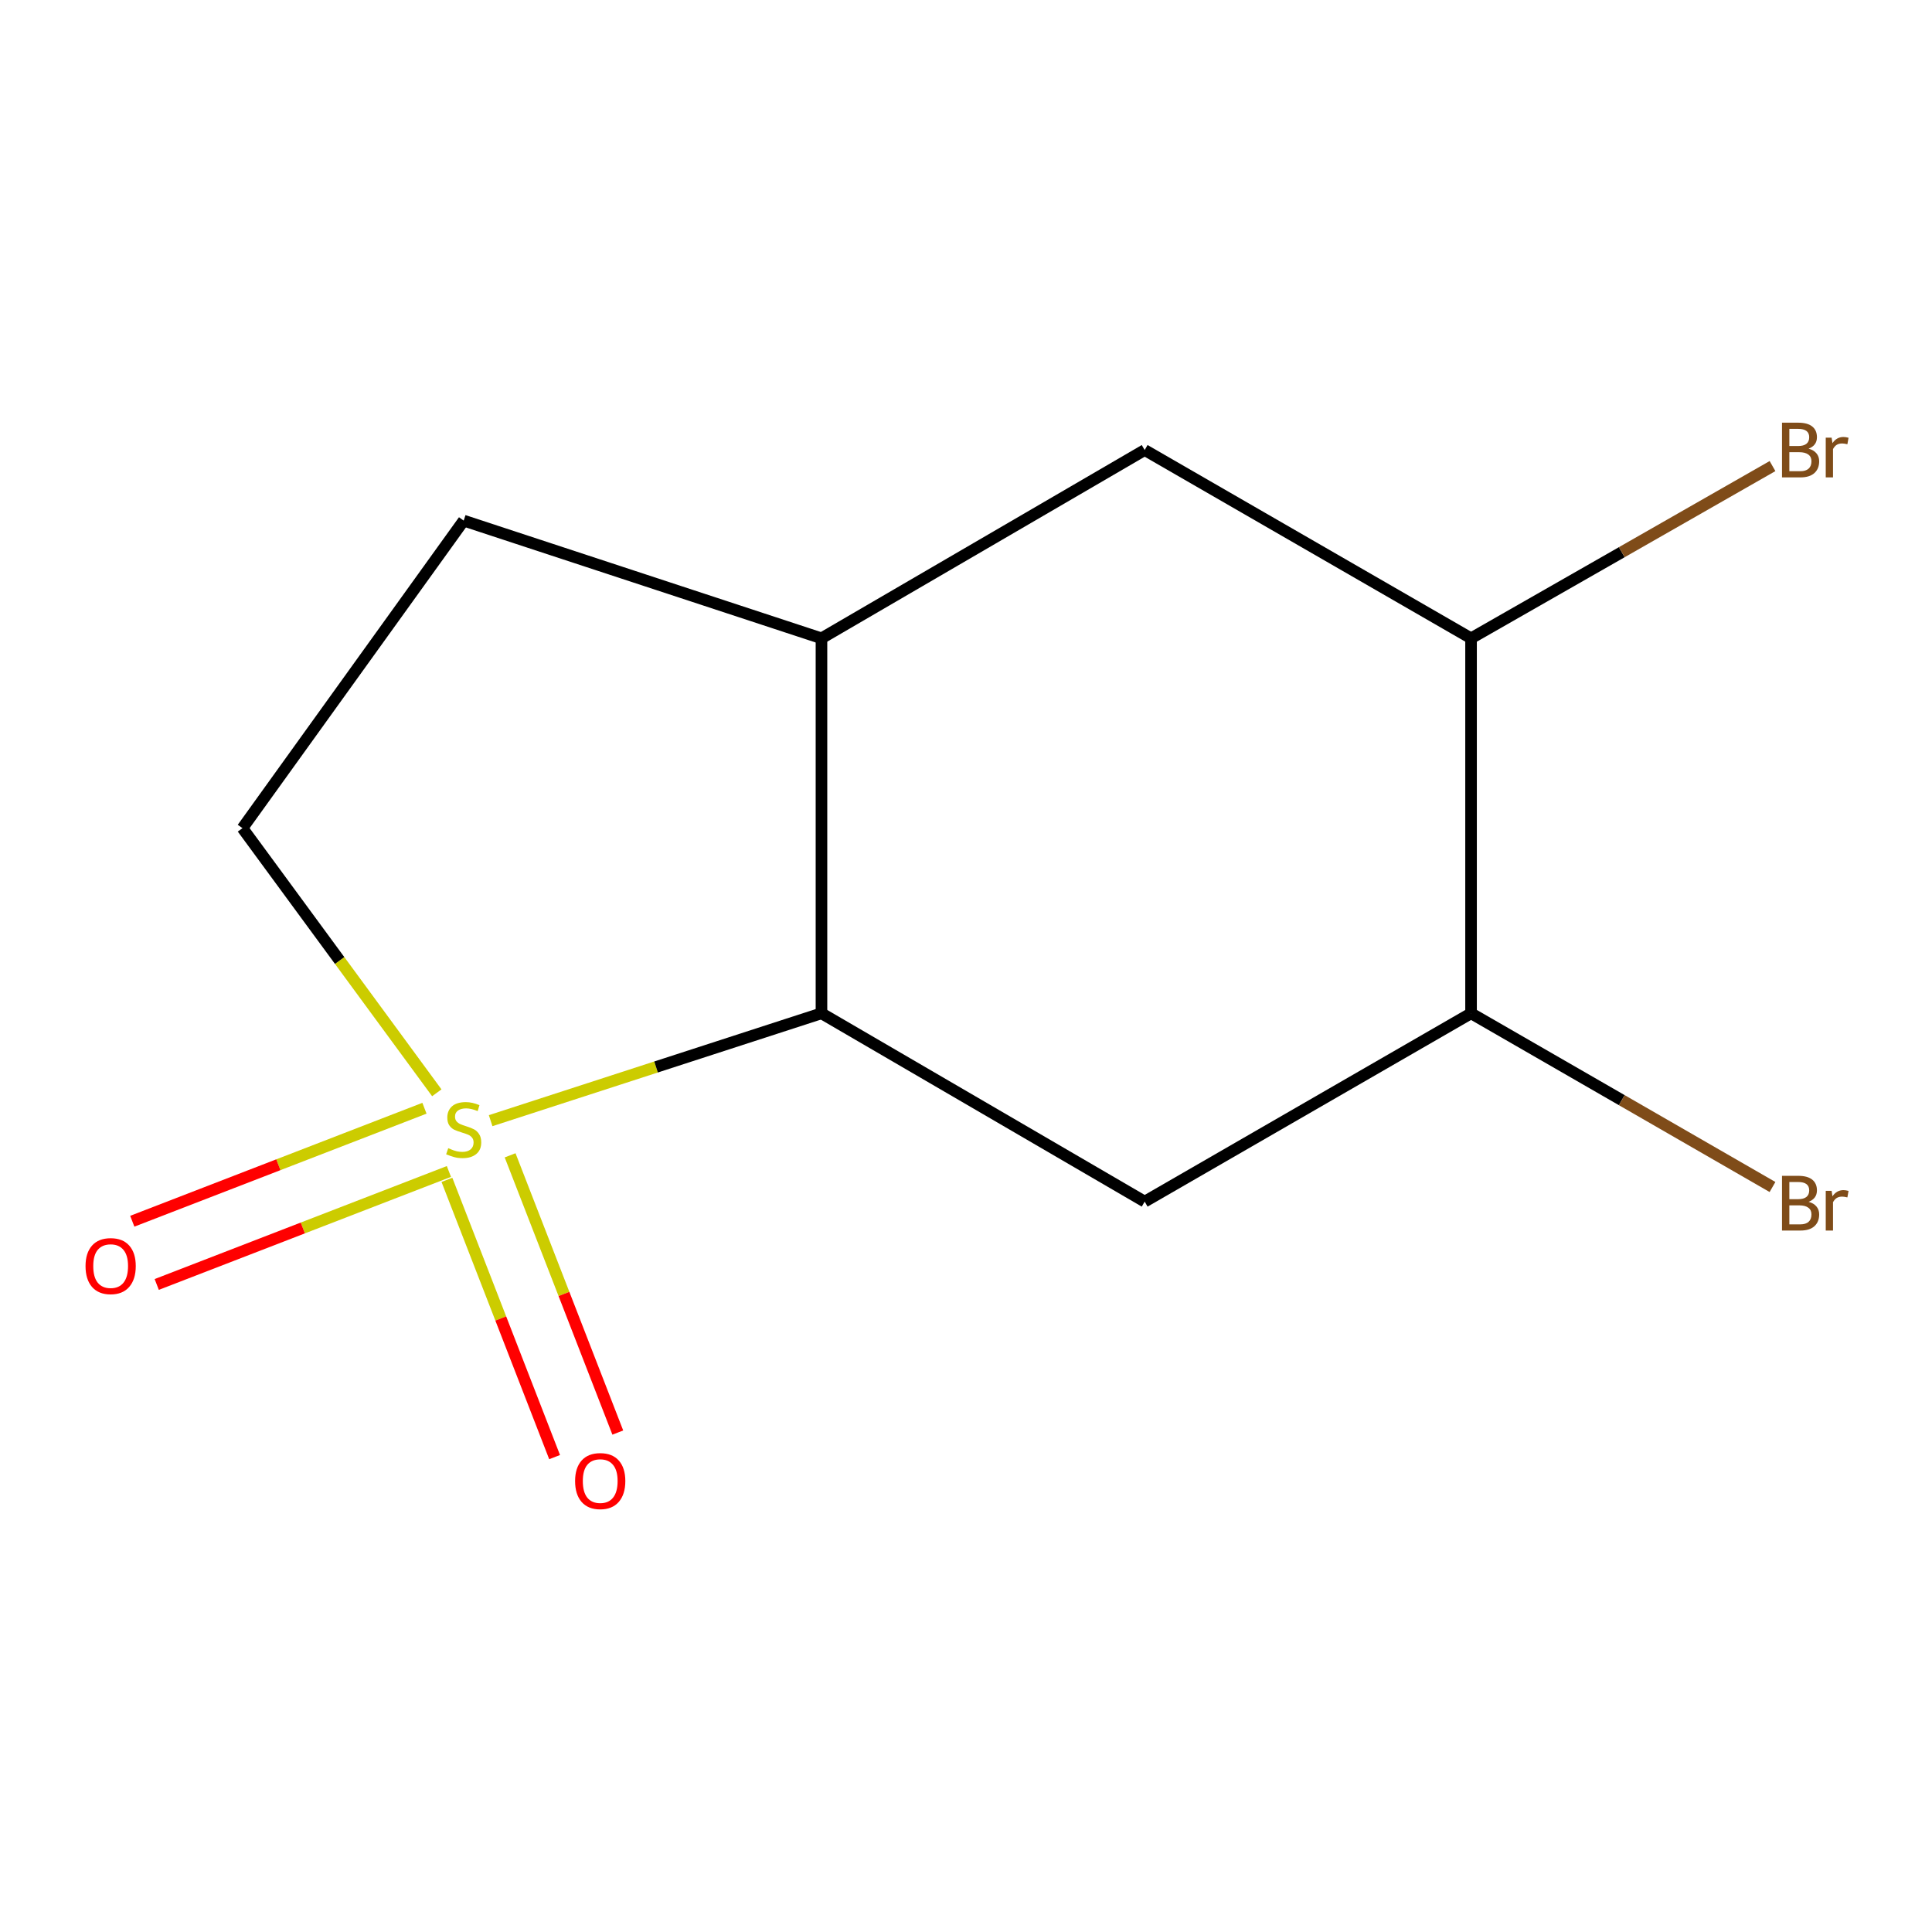 <?xml version='1.0' encoding='iso-8859-1'?>
<svg version='1.1' baseProfile='full'
              xmlns='http://www.w3.org/2000/svg'
                      xmlns:rdkit='http://www.rdkit.org/xml'
                      xmlns:xlink='http://www.w3.org/1999/xlink'
                  xml:space='preserve'
width='1000px' height='1000px' viewBox='0 0 1000 1000'>
<!-- END OF HEADER -->
<rect style='opacity:1.0;fill:#FFFFFF;stroke:none' width='1000' height='1000' x='0' y='0'> </rect>
<path class='bond-0' d='M 253.951,580.056 L 339.572,552.27' style='fill:none;fill-rule:evenodd;stroke:#CCCC00;stroke-width:6px;stroke-linecap:butt;stroke-linejoin:miter;stroke-opacity:1' />
<path class='bond-0' d='M 339.572,552.27 L 425.192,524.484' style='fill:none;fill-rule:evenodd;stroke:#000000;stroke-width:6px;stroke-linecap:butt;stroke-linejoin:miter;stroke-opacity:1' />
<path class='bond-4' d='M 226.087,565.632 L 175.793,497.143' style='fill:none;fill-rule:evenodd;stroke:#CCCC00;stroke-width:6px;stroke-linecap:butt;stroke-linejoin:miter;stroke-opacity:1' />
<path class='bond-4' d='M 175.793,497.143 L 125.499,428.654' style='fill:none;fill-rule:evenodd;stroke:#000000;stroke-width:6px;stroke-linecap:butt;stroke-linejoin:miter;stroke-opacity:1' />
<path class='bond-5' d='M 219.698,573.625 L 144.083,602.866' style='fill:none;fill-rule:evenodd;stroke:#CCCC00;stroke-width:6px;stroke-linecap:butt;stroke-linejoin:miter;stroke-opacity:1' />
<path class='bond-5' d='M 144.083,602.866 L 68.468,632.107' style='fill:none;fill-rule:evenodd;stroke:#FF0000;stroke-width:6px;stroke-linecap:butt;stroke-linejoin:miter;stroke-opacity:1' />
<path class='bond-5' d='M 232.354,606.351 L 156.738,635.592' style='fill:none;fill-rule:evenodd;stroke:#CCCC00;stroke-width:6px;stroke-linecap:butt;stroke-linejoin:miter;stroke-opacity:1' />
<path class='bond-5' d='M 156.738,635.592 L 81.123,664.833' style='fill:none;fill-rule:evenodd;stroke:#FF0000;stroke-width:6px;stroke-linecap:butt;stroke-linejoin:miter;stroke-opacity:1' />
<path class='bond-6' d='M 231.325,610.694 L 259.194,682.446' style='fill:none;fill-rule:evenodd;stroke:#CCCC00;stroke-width:6px;stroke-linecap:butt;stroke-linejoin:miter;stroke-opacity:1' />
<path class='bond-6' d='M 259.194,682.446 L 287.063,754.197' style='fill:none;fill-rule:evenodd;stroke:#FF0000;stroke-width:6px;stroke-linecap:butt;stroke-linejoin:miter;stroke-opacity:1' />
<path class='bond-6' d='M 264.032,597.99 L 291.901,669.742' style='fill:none;fill-rule:evenodd;stroke:#CCCC00;stroke-width:6px;stroke-linecap:butt;stroke-linejoin:miter;stroke-opacity:1' />
<path class='bond-6' d='M 291.901,669.742 L 319.77,741.494' style='fill:none;fill-rule:evenodd;stroke:#FF0000;stroke-width:6px;stroke-linecap:butt;stroke-linejoin:miter;stroke-opacity:1' />
<path class='bond-1' d='M 425.192,524.484 L 592.485,621.951' style='fill:none;fill-rule:evenodd;stroke:#000000;stroke-width:6px;stroke-linecap:butt;stroke-linejoin:miter;stroke-opacity:1' />
<path class='bond-2' d='M 425.192,524.484 L 425.192,330.388' style='fill:none;fill-rule:evenodd;stroke:#000000;stroke-width:6px;stroke-linecap:butt;stroke-linejoin:miter;stroke-opacity:1' />
<path class='bond-3' d='M 592.485,621.951 L 761.415,524.484' style='fill:none;fill-rule:evenodd;stroke:#000000;stroke-width:6px;stroke-linecap:butt;stroke-linejoin:miter;stroke-opacity:1' />
<path class='bond-7' d='M 425.192,330.388 L 592.485,232.94' style='fill:none;fill-rule:evenodd;stroke:#000000;stroke-width:6px;stroke-linecap:butt;stroke-linejoin:miter;stroke-opacity:1' />
<path class='bond-12' d='M 425.192,330.388 L 240.004,269.47' style='fill:none;fill-rule:evenodd;stroke:#000000;stroke-width:6px;stroke-linecap:butt;stroke-linejoin:miter;stroke-opacity:1' />
<path class='bond-10' d='M 761.415,524.484 L 839.428,569.437' style='fill:none;fill-rule:evenodd;stroke:#000000;stroke-width:6px;stroke-linecap:butt;stroke-linejoin:miter;stroke-opacity:1' />
<path class='bond-10' d='M 839.428,569.437 L 917.442,614.391' style='fill:none;fill-rule:evenodd;stroke:#7F4C19;stroke-width:6px;stroke-linecap:butt;stroke-linejoin:miter;stroke-opacity:1' />
<path class='bond-13' d='M 761.415,524.484 L 761.415,330.388' style='fill:none;fill-rule:evenodd;stroke:#000000;stroke-width:6px;stroke-linecap:butt;stroke-linejoin:miter;stroke-opacity:1' />
<path class='bond-9' d='M 125.499,428.654 L 240.004,269.47' style='fill:none;fill-rule:evenodd;stroke:#000000;stroke-width:6px;stroke-linecap:butt;stroke-linejoin:miter;stroke-opacity:1' />
<path class='bond-8' d='M 592.485,232.94 L 761.415,330.388' style='fill:none;fill-rule:evenodd;stroke:#000000;stroke-width:6px;stroke-linecap:butt;stroke-linejoin:miter;stroke-opacity:1' />
<path class='bond-11' d='M 761.415,330.388 L 839.434,285.815' style='fill:none;fill-rule:evenodd;stroke:#000000;stroke-width:6px;stroke-linecap:butt;stroke-linejoin:miter;stroke-opacity:1' />
<path class='bond-11' d='M 839.434,285.815 L 917.452,241.241' style='fill:none;fill-rule:evenodd;stroke:#7F4C19;stroke-width:6px;stroke-linecap:butt;stroke-linejoin:miter;stroke-opacity:1' />
<path  class='atom-0' d='M 232.004 594.302
Q 232.324 594.422, 233.644 594.982
Q 234.964 595.542, 236.404 595.902
Q 237.884 596.222, 239.324 596.222
Q 242.004 596.222, 243.564 594.942
Q 245.124 593.622, 245.124 591.342
Q 245.124 589.782, 244.324 588.822
Q 243.564 587.862, 242.364 587.342
Q 241.164 586.822, 239.164 586.222
Q 236.644 585.462, 235.124 584.742
Q 233.644 584.022, 232.564 582.502
Q 231.524 580.982, 231.524 578.422
Q 231.524 574.862, 233.924 572.662
Q 236.364 570.462, 241.164 570.462
Q 244.444 570.462, 248.164 572.022
L 247.244 575.102
Q 243.844 573.702, 241.284 573.702
Q 238.524 573.702, 237.004 574.862
Q 235.484 575.982, 235.524 577.942
Q 235.524 579.462, 236.284 580.382
Q 237.084 581.302, 238.204 581.822
Q 239.364 582.342, 241.284 582.942
Q 243.844 583.742, 245.364 584.542
Q 246.884 585.342, 247.964 586.982
Q 249.084 588.582, 249.084 591.342
Q 249.084 595.262, 246.444 597.382
Q 243.844 599.462, 239.484 599.462
Q 236.964 599.462, 235.044 598.902
Q 233.164 598.382, 230.924 597.462
L 232.004 594.302
' fill='#CCCC00'/>
<path  class='atom-6' d='M 44.272 655.326
Q 44.272 648.526, 47.632 644.726
Q 50.992 640.926, 57.272 640.926
Q 63.552 640.926, 66.912 644.726
Q 70.272 648.526, 70.272 655.326
Q 70.272 662.206, 66.872 666.126
Q 63.472 670.006, 57.272 670.006
Q 51.032 670.006, 47.632 666.126
Q 44.272 662.246, 44.272 655.326
M 57.272 666.806
Q 61.592 666.806, 63.912 663.926
Q 66.272 661.006, 66.272 655.326
Q 66.272 649.766, 63.912 646.966
Q 61.592 644.126, 57.272 644.126
Q 52.952 644.126, 50.592 646.926
Q 48.272 649.726, 48.272 655.326
Q 48.272 661.046, 50.592 663.926
Q 52.952 666.806, 57.272 666.806
' fill='#FF0000'/>
<path  class='atom-7' d='M 297.668 766.595
Q 297.668 759.795, 301.028 755.995
Q 304.388 752.195, 310.668 752.195
Q 316.948 752.195, 320.308 755.995
Q 323.668 759.795, 323.668 766.595
Q 323.668 773.475, 320.268 777.395
Q 316.868 781.275, 310.668 781.275
Q 304.428 781.275, 301.028 777.395
Q 297.668 773.515, 297.668 766.595
M 310.668 778.075
Q 314.988 778.075, 317.308 775.195
Q 319.668 772.275, 319.668 766.595
Q 319.668 761.035, 317.308 758.235
Q 314.988 755.395, 310.668 755.395
Q 306.348 755.395, 303.988 758.195
Q 301.668 760.995, 301.668 766.595
Q 301.668 772.315, 303.988 775.195
Q 306.348 778.075, 310.668 778.075
' fill='#FF0000'/>
<path  class='atom-11' d='M 936.123 622.05
Q 938.843 622.81, 940.203 624.49
Q 941.603 626.13, 941.603 628.57
Q 941.603 632.49, 939.083 634.73
Q 936.603 636.93, 931.883 636.93
L 922.363 636.93
L 922.363 608.61
L 930.723 608.61
Q 935.563 608.61, 938.003 610.57
Q 940.443 612.53, 940.443 616.13
Q 940.443 620.41, 936.123 622.05
M 926.163 611.81
L 926.163 620.69
L 930.723 620.69
Q 933.523 620.69, 934.963 619.57
Q 936.443 618.41, 936.443 616.13
Q 936.443 611.81, 930.723 611.81
L 926.163 611.81
M 931.883 633.73
Q 934.643 633.73, 936.123 632.41
Q 937.603 631.09, 937.603 628.57
Q 937.603 626.25, 935.963 625.09
Q 934.363 623.89, 931.283 623.89
L 926.163 623.89
L 926.163 633.73
L 931.883 633.73
' fill='#7F4C19'/>
<path  class='atom-11' d='M 948.043 616.37
L 948.483 619.21
Q 950.643 616.01, 954.163 616.01
Q 955.283 616.01, 956.803 616.41
L 956.203 619.77
Q 954.483 619.37, 953.523 619.37
Q 951.843 619.37, 950.723 620.05
Q 949.643 620.69, 948.763 622.25
L 948.763 636.93
L 945.003 636.93
L 945.003 616.37
L 948.043 616.37
' fill='#7F4C19'/>
<path  class='atom-12' d='M 936.123 232.22
Q 938.843 232.98, 940.203 234.66
Q 941.603 236.3, 941.603 238.74
Q 941.603 242.66, 939.083 244.9
Q 936.603 247.1, 931.883 247.1
L 922.363 247.1
L 922.363 218.78
L 930.723 218.78
Q 935.563 218.78, 938.003 220.74
Q 940.443 222.7, 940.443 226.3
Q 940.443 230.58, 936.123 232.22
M 926.163 221.98
L 926.163 230.86
L 930.723 230.86
Q 933.523 230.86, 934.963 229.74
Q 936.443 228.58, 936.443 226.3
Q 936.443 221.98, 930.723 221.98
L 926.163 221.98
M 931.883 243.9
Q 934.643 243.9, 936.123 242.58
Q 937.603 241.26, 937.603 238.74
Q 937.603 236.42, 935.963 235.26
Q 934.363 234.06, 931.283 234.06
L 926.163 234.06
L 926.163 243.9
L 931.883 243.9
' fill='#7F4C19'/>
<path  class='atom-12' d='M 948.043 226.54
L 948.483 229.38
Q 950.643 226.18, 954.163 226.18
Q 955.283 226.18, 956.803 226.58
L 956.203 229.94
Q 954.483 229.54, 953.523 229.54
Q 951.843 229.54, 950.723 230.22
Q 949.643 230.86, 948.763 232.42
L 948.763 247.1
L 945.003 247.1
L 945.003 226.54
L 948.043 226.54
' fill='#7F4C19'/>
</svg>
